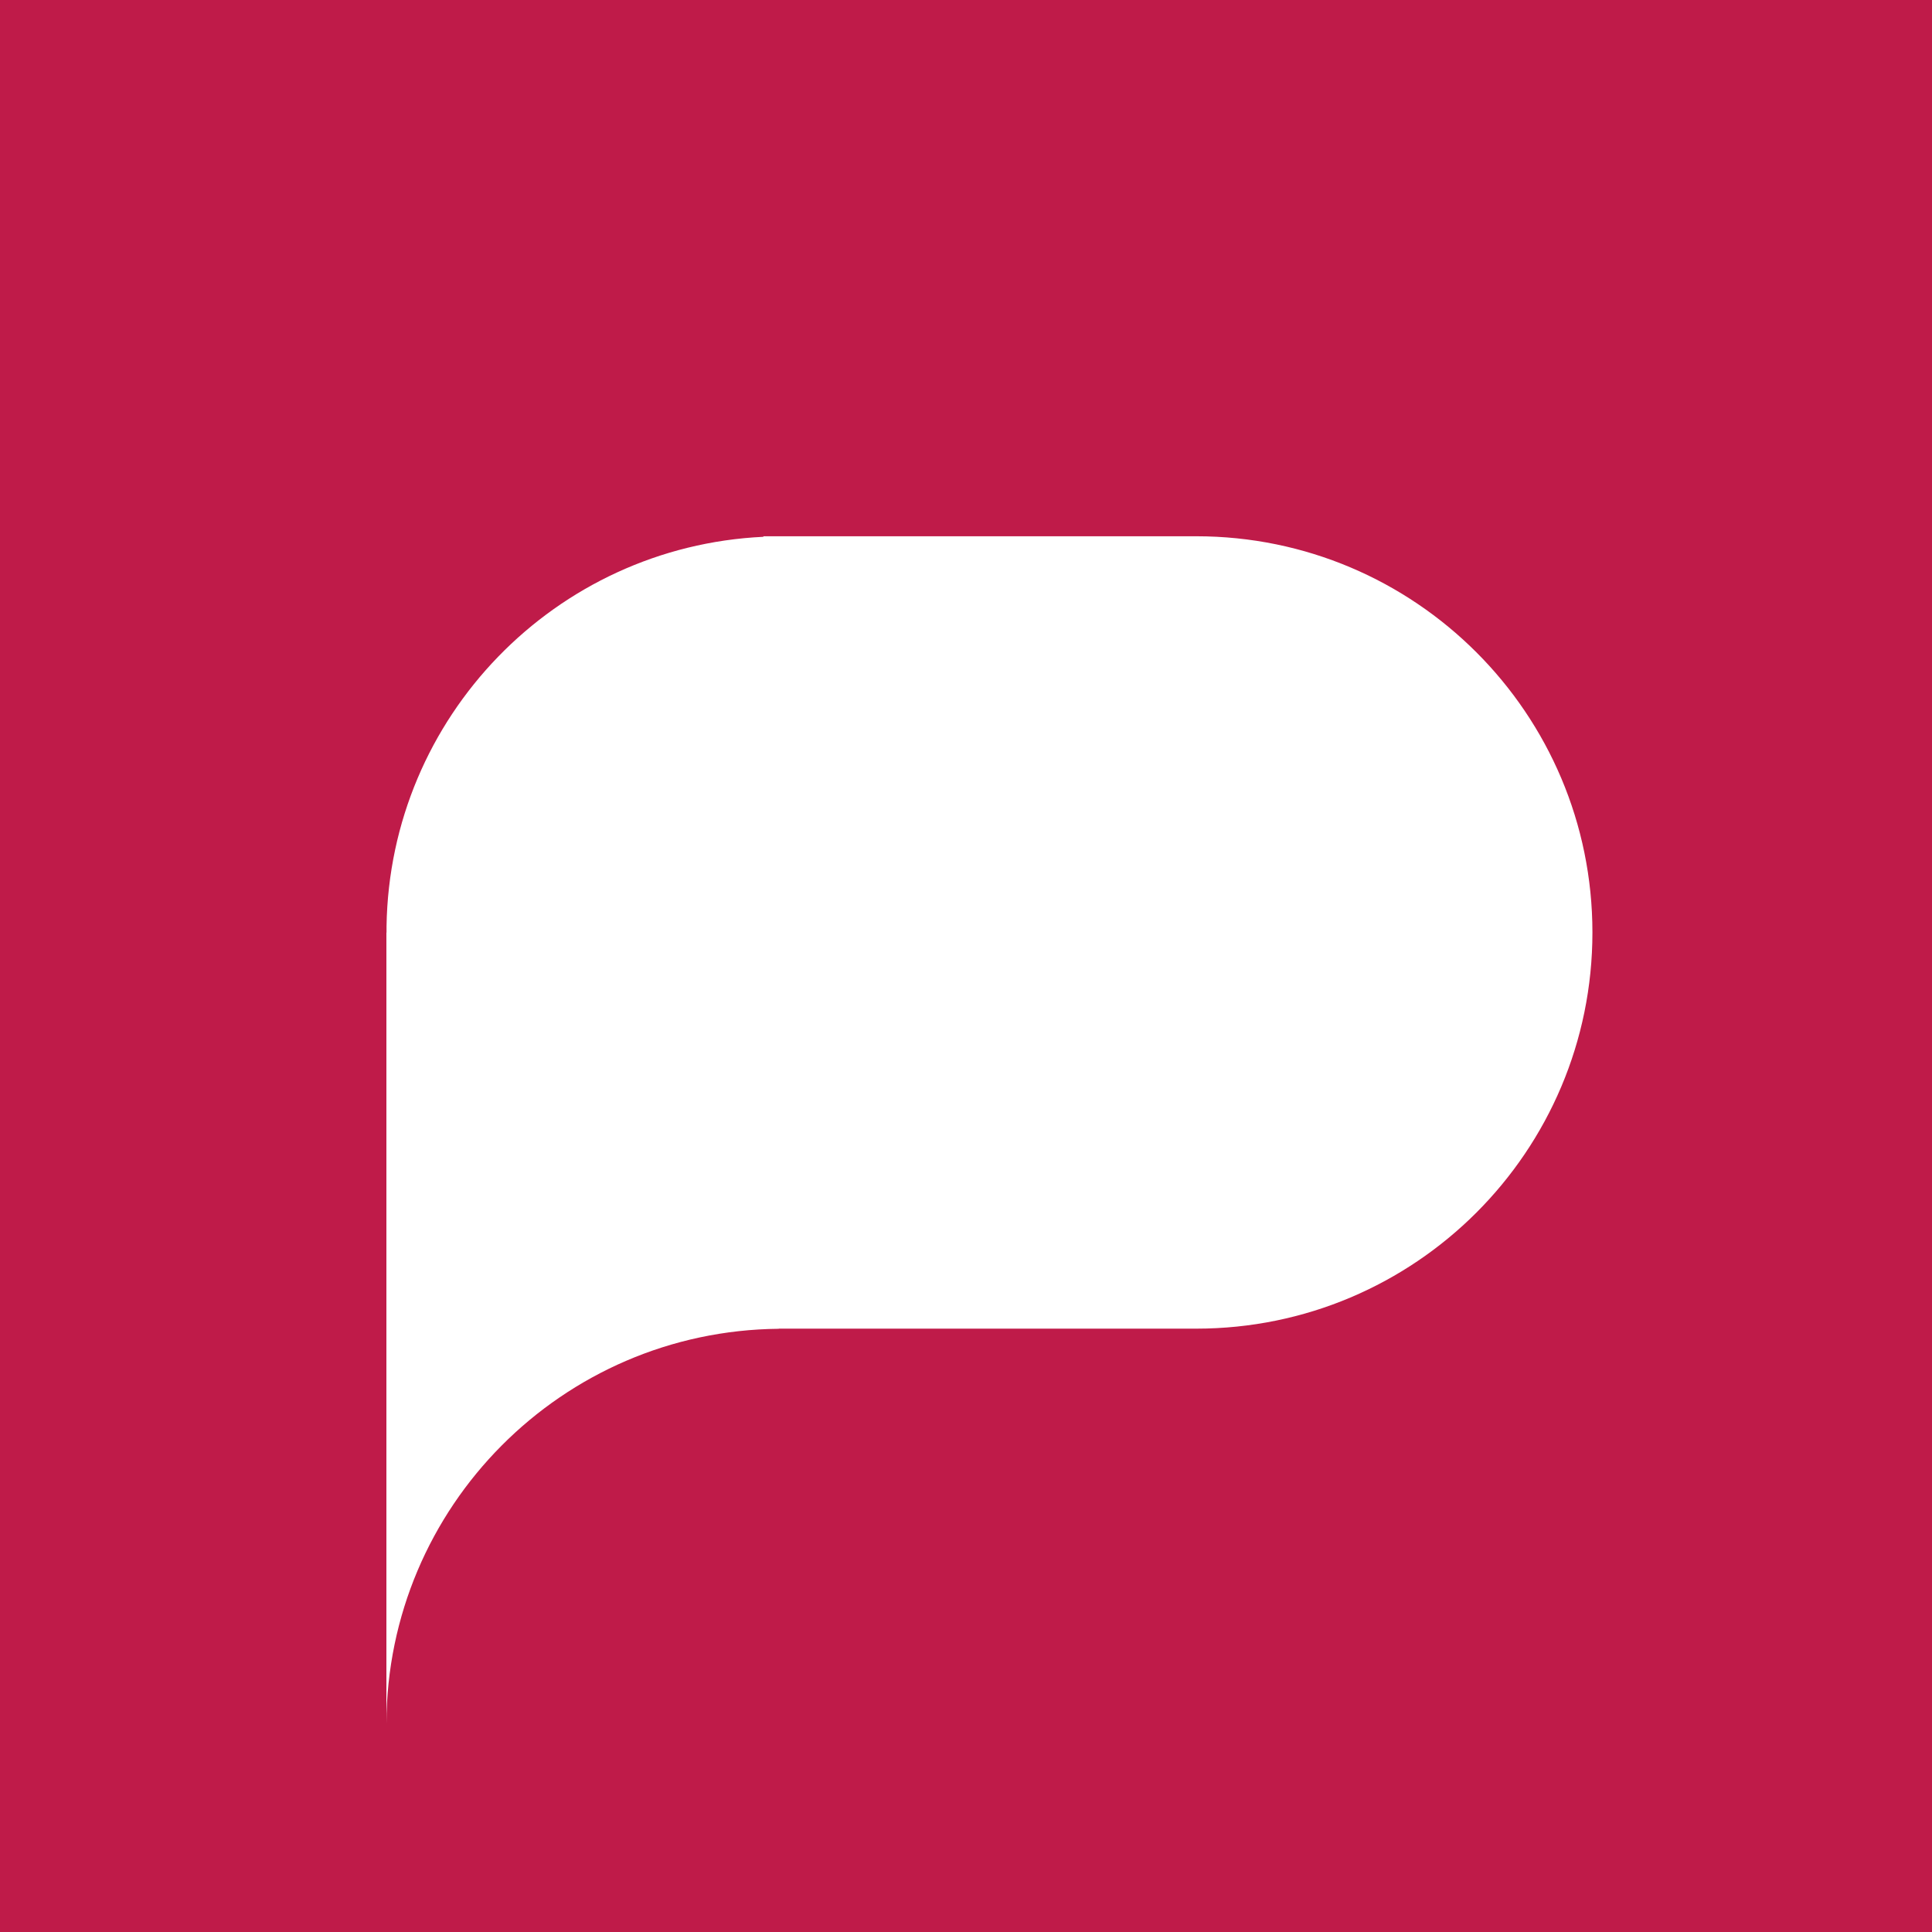 <svg width="144" height="144" viewBox="0 0 144 144" fill="none" xmlns="http://www.w3.org/2000/svg">
    <path d="M144 0H0V144H144V0Z" fill="#BF1B49"/>
    <path d="M28.81 69.5C28.81 69.5 28.81 69.44 28.81 69.41V69.04C29.05 53.42 41.41 40.74 56.9 40.01V39.97H89.16C105.47 39.97 118.69 53.19 118.69 69.5C118.69 85.81 105.47 99.03 89.16 99.03H58.04V99.04C41.9 99.19 28.85 112.3 28.8 128.47V69.6C28.8 69.6 28.8 69.54 28.8 69.51L28.81 69.5Z" fill="white"/>
</svg>
